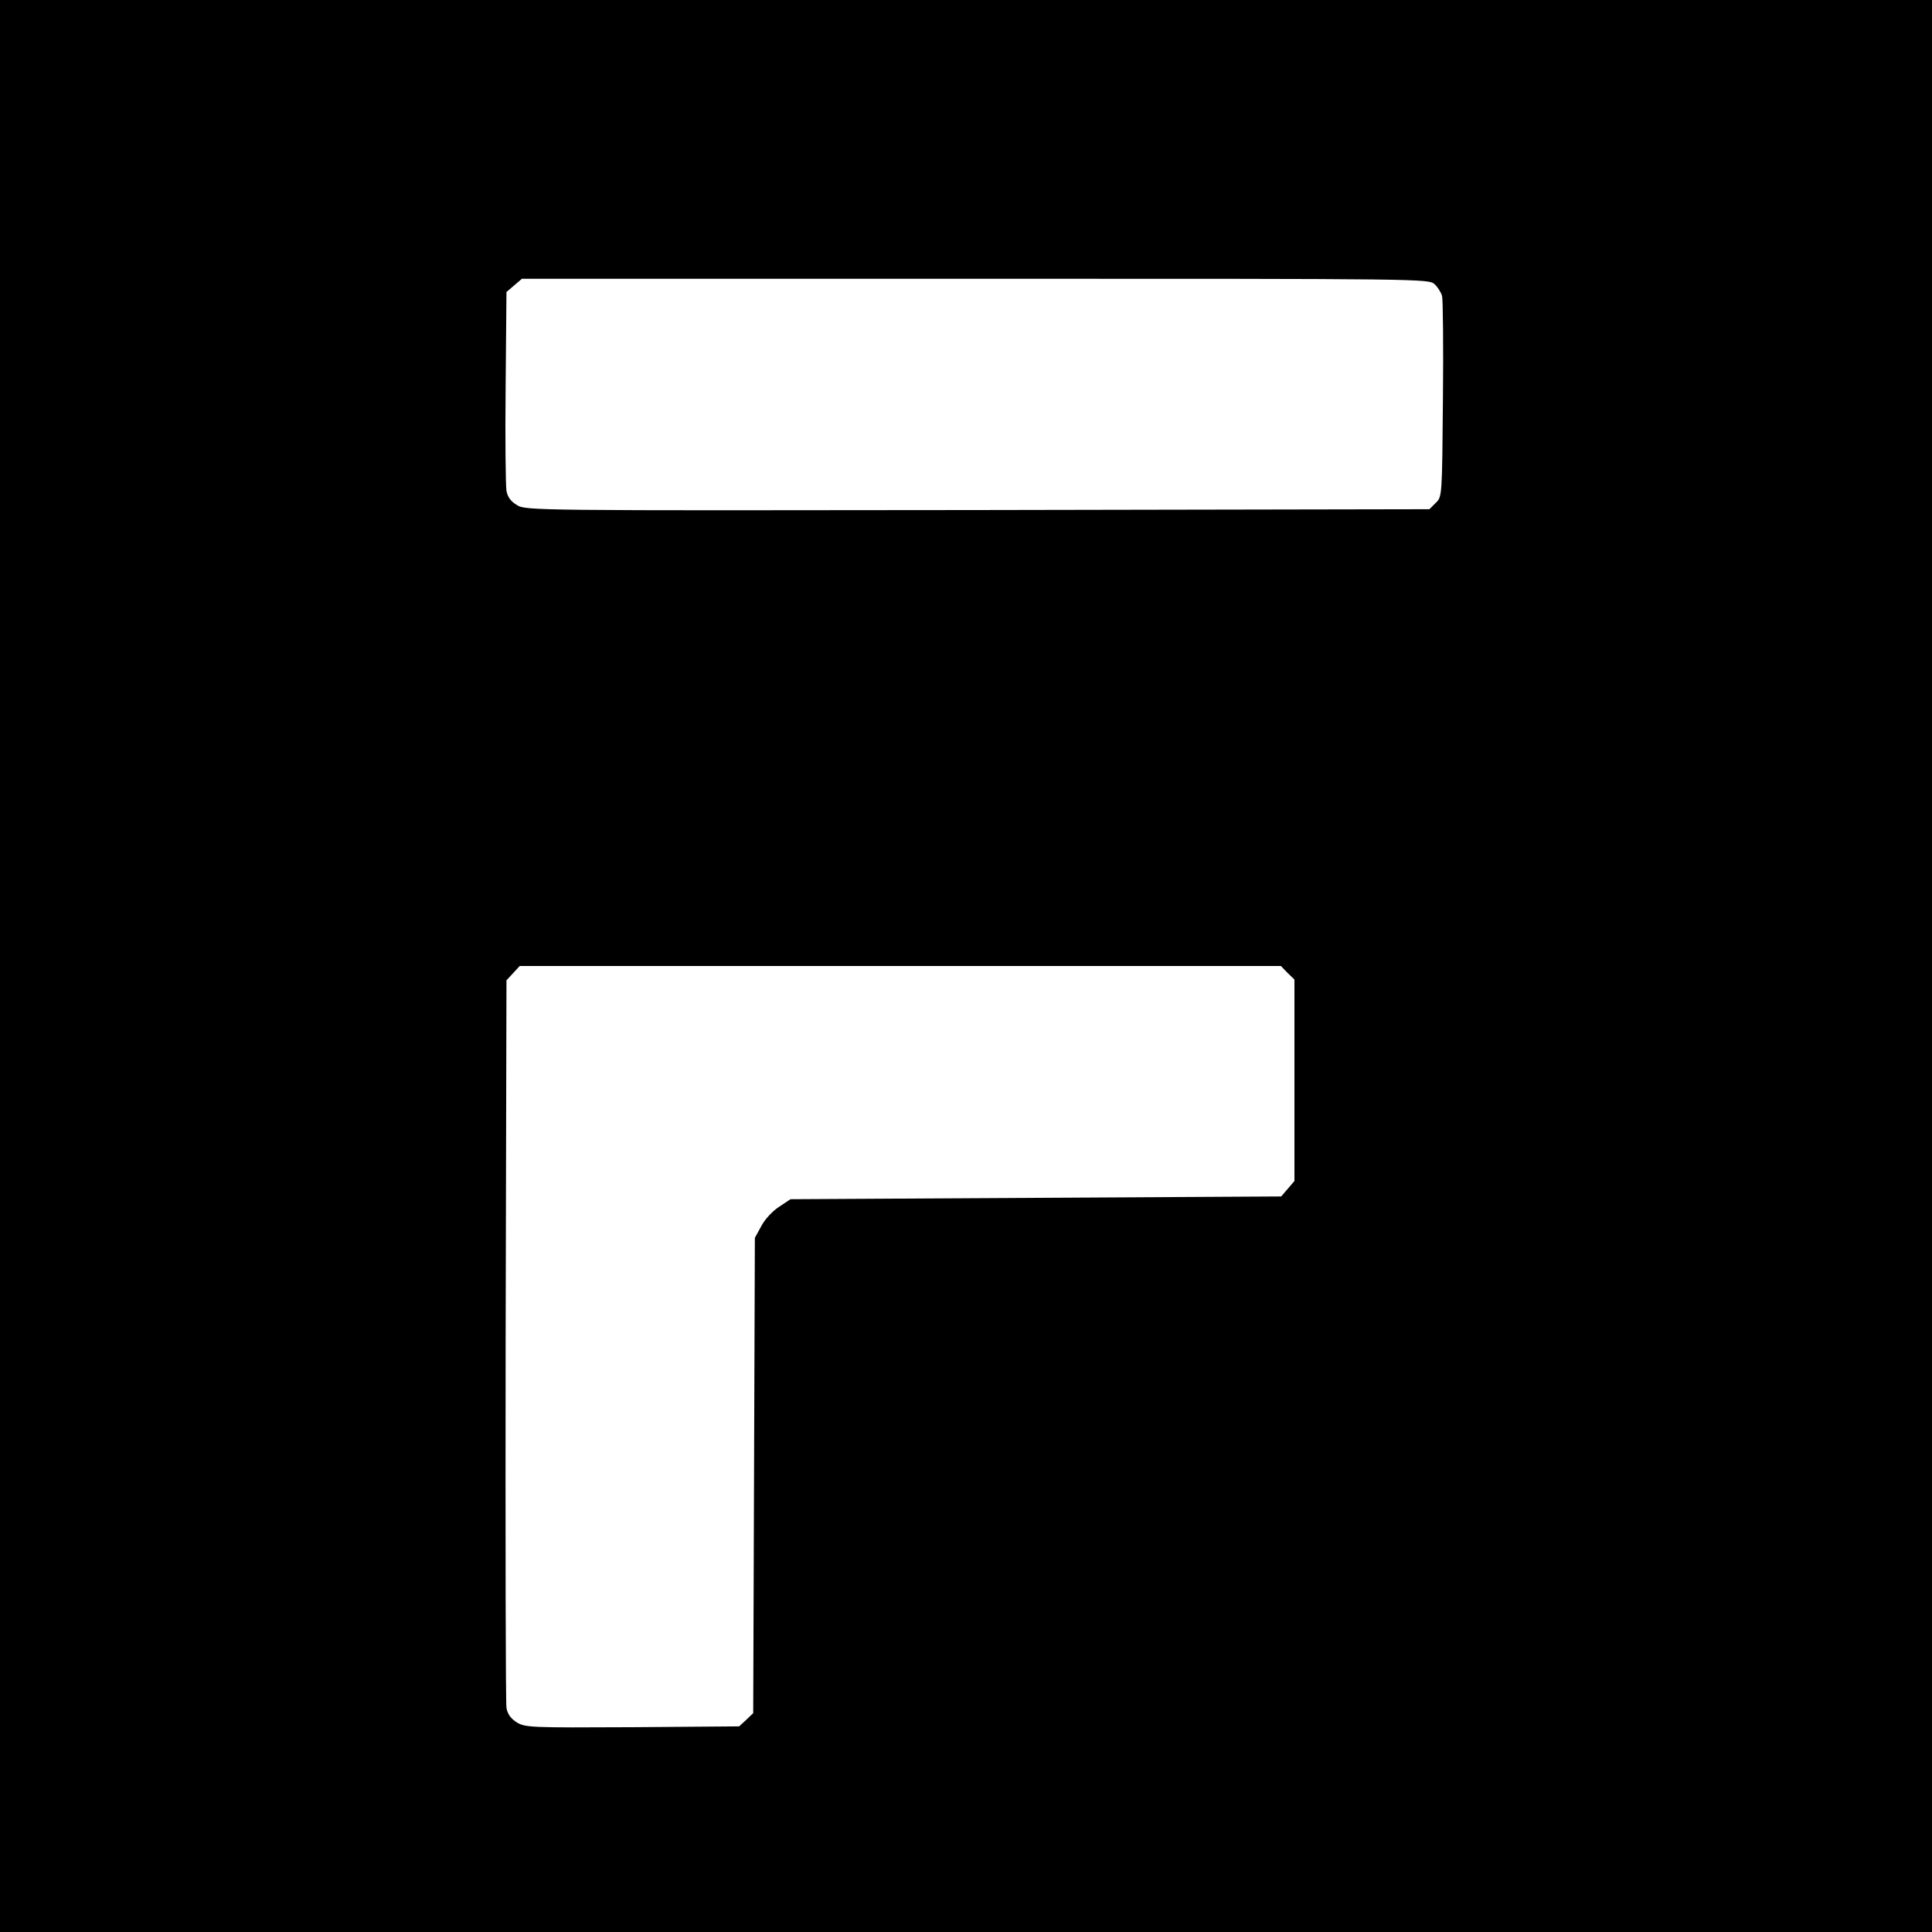 <?xml version="1.0" standalone="no"?>
<!DOCTYPE svg PUBLIC "-//W3C//DTD SVG 20010904//EN"
 "http://www.w3.org/TR/2001/REC-SVG-20010904/DTD/svg10.dtd">
<svg version="1.0" xmlns="http://www.w3.org/2000/svg"
 width="700pt" height="700pt" viewBox="0 0 700 700"
 preserveAspectRatio="xMidYMid meet">
<g transform="translate(0,700) scale(0.1,-0.1)"
fill="#000000" stroke="none">
<path d="M0 3500 l0 -3500 3500 0 3500 0 0 3500 0 3500 -3500 0 -3500 0 0
-3500z m5198 2470 c12 -11 24 -31 27 -43 3 -12 5 -181 3 -374 -3 -352 -3 -353
-26 -375 l-23 -23 -1637 -3 c-1609 -2 -1638 -2 -1669 18 -22 13 -34 29 -38 52
-3 18 -5 188 -3 376 l3 344 28 24 28 24 1643 0 c1636 0 1642 0 1664 -20z
m-533 -2495 l25 -24 0 -365 0 -365 -24 -28 -24 -28 -889 -5 -889 -5 -42 -28
c-23 -15 -52 -46 -64 -70 l-23 -42 -3 -861 -3 -861 -25 -24 -26 -24 -386 -3
c-370 -2 -388 -1 -419 17 -22 14 -34 30 -38 53 -3 18 -4 619 -3 1335 l3 1301
24 26 24 26 1379 0 1379 0 24 -25z"/>
</g>
</svg>
